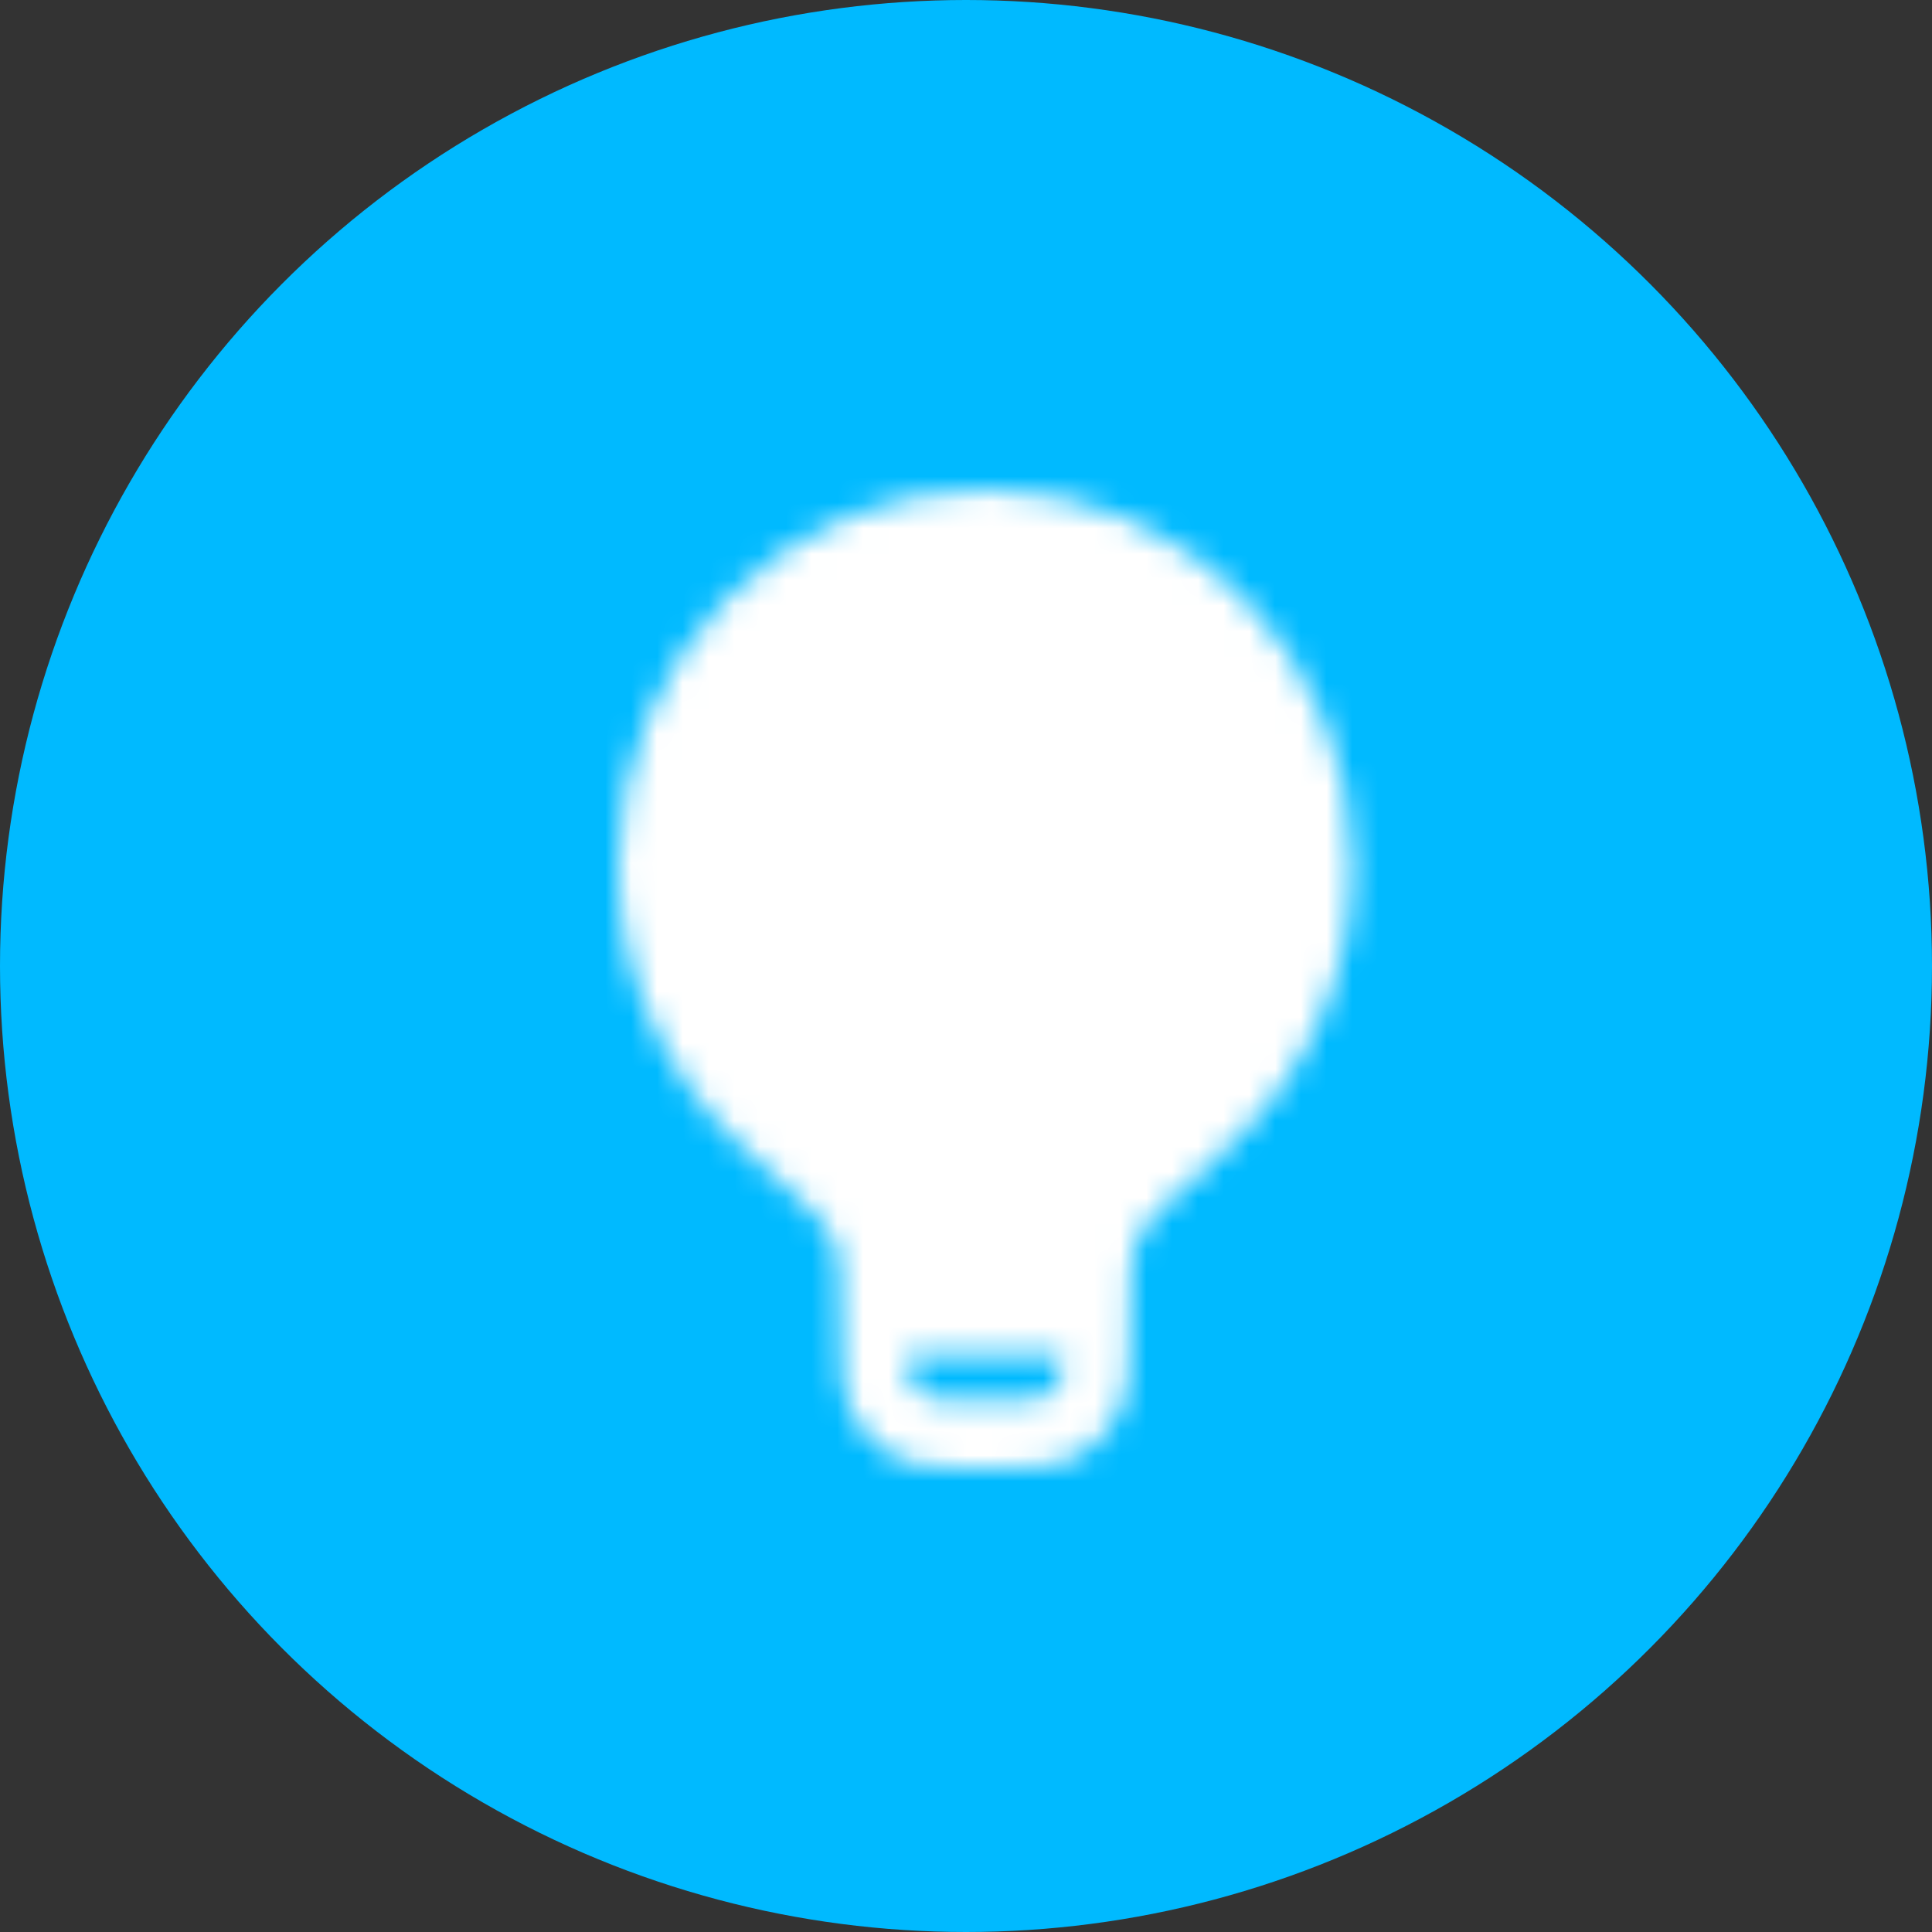 <svg width="75" height="75" viewBox="0 0 75 75" fill="none" xmlns="http://www.w3.org/2000/svg">
<rect x="0" y="0" width="75" height="75" fill="#333333" stroke="none"/>
<circle cx="37.5" cy="37.5" r="37.5" fill="#00BAFF"/>
<mask id="mask0_595_2414" style="mask-type:luminance" maskUnits="userSpaceOnUse" x="24" y="19" width="29" height="38">
<path fill-rule="evenodd" clip-rule="evenodd" d="M38.25 19C30.38 19 24 25.528 24 33.581C24 37.899 25.835 41.779 28.748 44.449C29.717 45.336 30.437 45.995 30.946 46.474C31.204 46.716 31.458 46.963 31.706 47.215L31.769 47.283C32.219 47.853 32.316 47.998 32.373 48.131C32.43 48.264 32.474 48.435 32.586 49.157C32.632 49.442 32.636 49.928 32.636 51.256V51.313C32.636 52.09 32.636 52.761 32.685 53.31C32.736 53.892 32.85 54.469 33.156 55.011C33.498 55.617 33.988 56.118 34.581 56.468C35.109 56.782 35.674 56.897 36.242 56.951C36.779 57 37.435 57 38.195 57H38.305C39.065 57 39.721 57 40.258 56.951C40.828 56.897 41.389 56.78 41.921 56.468C42.515 56.116 43.006 55.613 43.344 55.011C43.648 54.469 43.762 53.894 43.815 53.31C43.864 52.759 43.864 52.09 43.863 51.313V51.256C43.863 49.928 43.868 49.442 43.912 49.157C44.026 48.435 44.068 48.264 44.127 48.131C44.184 47.998 44.281 47.852 44.731 47.283L44.737 47.278L44.746 47.266L44.794 47.215L44.961 47.044C45.103 46.901 45.3 46.711 45.554 46.474C46.063 45.995 46.783 45.336 47.752 44.447C49.254 43.064 50.452 41.384 51.27 39.513C52.087 37.643 52.506 35.622 52.5 33.581C52.5 25.528 46.12 19 38.25 19ZM41.233 53.071C41.247 52.928 41.256 52.764 41.261 52.581H35.239C35.244 52.764 35.252 52.928 35.265 53.071C35.301 53.47 35.36 53.614 35.4 53.686C35.514 53.886 35.677 54.053 35.875 54.171C35.945 54.213 36.086 54.273 36.475 54.31C36.882 54.348 37.42 54.348 38.25 54.348C39.08 54.348 39.618 54.348 40.025 54.31C40.414 54.273 40.555 54.215 40.625 54.171C40.823 54.053 40.986 53.886 41.1 53.686C41.14 53.614 41.199 53.47 41.233 53.071Z" fill="white"/>
<path fill-rule="evenodd" clip-rule="evenodd" d="M34.019 40.565C34.181 40.471 34.36 40.41 34.545 40.386C34.731 40.361 34.92 40.373 35.1 40.422C35.281 40.47 35.451 40.554 35.599 40.668C35.748 40.782 35.873 40.924 35.966 41.086C36.175 41.447 36.474 41.747 36.836 41.956C37.197 42.165 37.607 42.275 38.024 42.275C38.441 42.275 38.851 42.165 39.212 41.956C39.574 41.747 39.873 41.447 40.082 41.086C40.175 40.924 40.3 40.782 40.449 40.668C40.598 40.554 40.767 40.471 40.948 40.423C41.129 40.375 41.317 40.363 41.503 40.388C41.688 40.412 41.867 40.473 42.029 40.567C42.191 40.661 42.333 40.786 42.447 40.934C42.56 41.083 42.644 41.252 42.692 41.433C42.74 41.614 42.752 41.803 42.727 41.988C42.703 42.174 42.642 42.353 42.548 42.514C41.867 43.69 40.755 44.555 39.449 44.928V47.5C39.449 47.878 39.299 48.24 39.032 48.508C38.764 48.775 38.402 48.925 38.024 48.925C37.646 48.925 37.284 48.775 37.016 48.508C36.749 48.24 36.599 47.878 36.599 47.5V44.928C35.292 44.555 34.18 43.69 33.498 42.514C33.404 42.352 33.343 42.173 33.319 41.988C33.294 41.802 33.307 41.614 33.355 41.433C33.403 41.252 33.487 41.083 33.601 40.934C33.715 40.785 33.857 40.659 34.019 40.565Z" fill="black"/>
</mask>
<g mask="url(#mask0_595_2414)">
<path d="M16.4 15.2H62V60.8H16.4V15.2Z" fill="white"/>
</g>
</svg>
